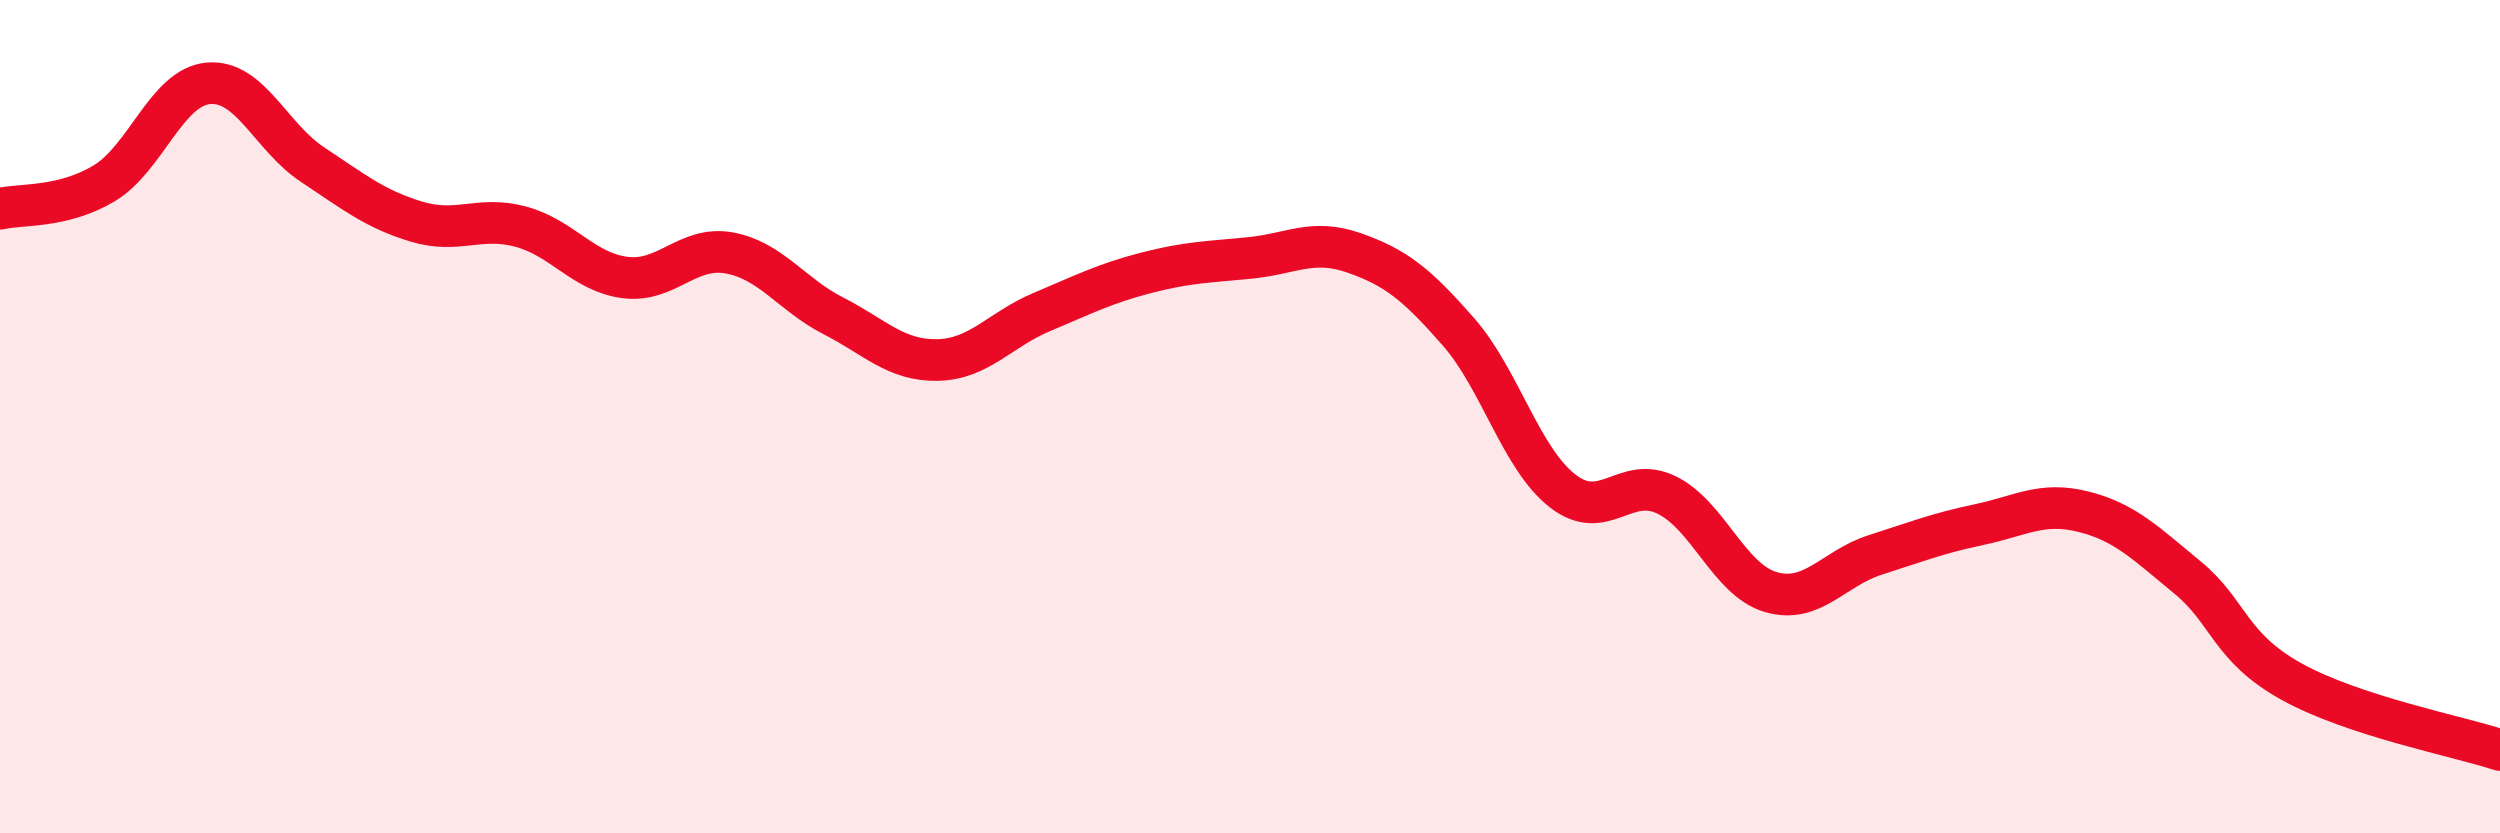 
    <svg width="60" height="20" viewBox="0 0 60 20" xmlns="http://www.w3.org/2000/svg">
      <path
        d="M 0,5.01 C 0.5,4.89 1.5,5 2.5,4.4 C 3.5,3.8 4,2.09 5,2 C 6,1.91 6.5,3.29 7.5,3.95 C 8.5,4.61 9,5.02 10,5.32 C 11,5.62 11.5,5.17 12.5,5.44 C 13.5,5.71 14,6.53 15,6.66 C 16,6.79 16.5,5.89 17.5,6.07 C 18.5,6.25 19,7.07 20,7.58 C 21,8.09 21.5,8.66 22.5,8.64 C 23.5,8.62 24,7.91 25,7.49 C 26,7.07 26.5,6.81 27.5,6.55 C 28.5,6.29 29,6.29 30,6.19 C 31,6.09 31.5,5.72 32.5,6.07 C 33.5,6.42 34,6.82 35,7.96 C 36,9.1 36.5,11 37.5,11.78 C 38.5,12.56 39,11.39 40,11.88 C 41,12.37 41.5,13.92 42.5,14.21 C 43.5,14.5 44,13.64 45,13.32 C 46,13 46.5,12.8 47.5,12.59 C 48.5,12.38 49,12.03 50,12.28 C 51,12.53 51.5,13.04 52.5,13.86 C 53.5,14.68 53.5,15.53 55,16.36 C 56.5,17.19 59,17.67 60,18L60 20L0 20Z"
        fill="#EB0A25"
        opacity="0.1"
        stroke-linecap="round"
        stroke-linejoin="round"
      />
      <path
        d="M 0,5.01 C 0.5,4.89 1.5,5 2.5,4.4 C 3.5,3.8 4,2.09 5,2 C 6,1.91 6.5,3.29 7.5,3.95 C 8.5,4.61 9,5.02 10,5.32 C 11,5.62 11.5,5.17 12.5,5.44 C 13.5,5.71 14,6.53 15,6.66 C 16,6.79 16.5,5.89 17.5,6.07 C 18.5,6.25 19,7.07 20,7.58 C 21,8.09 21.5,8.66 22.5,8.64 C 23.5,8.62 24,7.91 25,7.49 C 26,7.07 26.5,6.81 27.5,6.55 C 28.5,6.29 29,6.29 30,6.19 C 31,6.09 31.5,5.72 32.5,6.07 C 33.5,6.42 34,6.82 35,7.96 C 36,9.1 36.5,11 37.5,11.78 C 38.5,12.56 39,11.39 40,11.88 C 41,12.37 41.5,13.92 42.5,14.21 C 43.5,14.5 44,13.64 45,13.32 C 46,13 46.5,12.8 47.5,12.59 C 48.5,12.38 49,12.03 50,12.28 C 51,12.53 51.5,13.04 52.5,13.86 C 53.5,14.68 53.5,15.53 55,16.36 C 56.5,17.19 59,17.67 60,18"
        stroke="#EB0A25"
        stroke-width="1"
        fill="none"
        stroke-linecap="round"
        stroke-linejoin="round"
      />
    </svg>
  